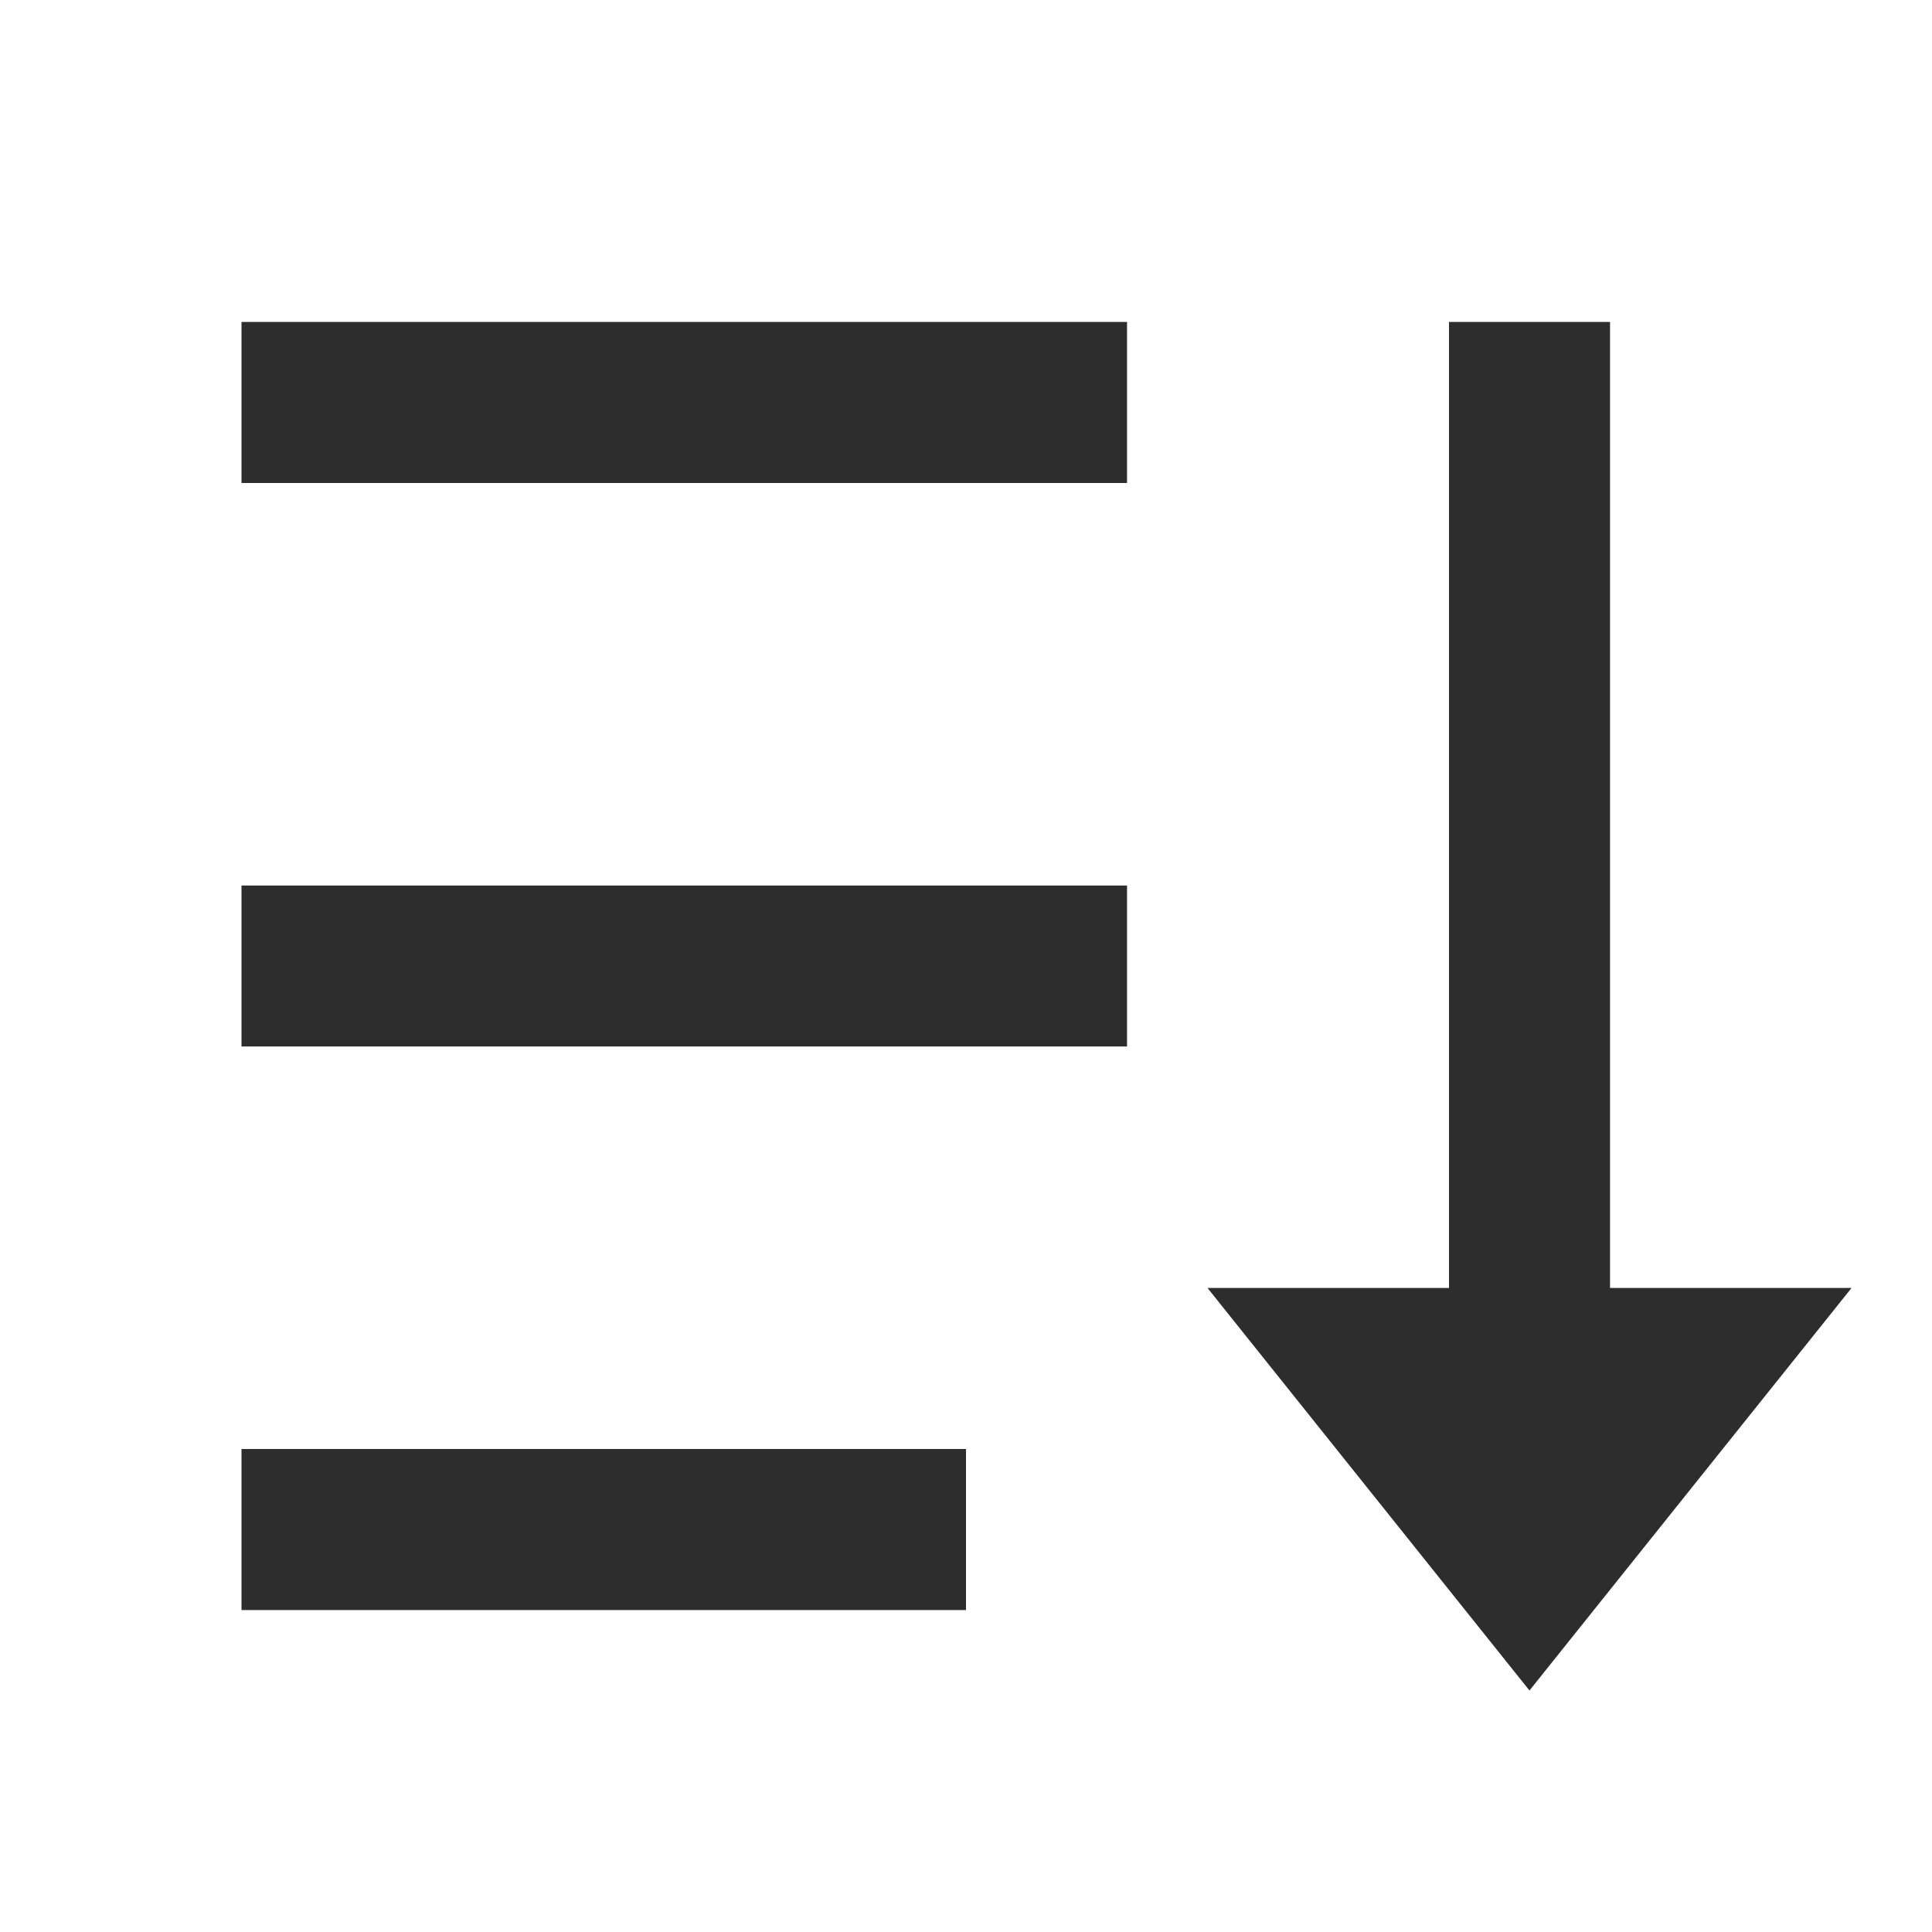 <svg width="20" height="20" viewBox="0 0 20 20" fill="none" xmlns="http://www.w3.org/2000/svg">
<path d="M16.667 3.333V13.333H19.167L15.833 17.5L12.5 13.333H15V3.333H16.667ZM10 15V16.667H2.5V15H10ZM11.667 9.167V10.833H2.5V9.167H11.667ZM11.667 3.333V5H2.5V3.333H11.667Z" fill="#2D2D2D"/>
</svg>
